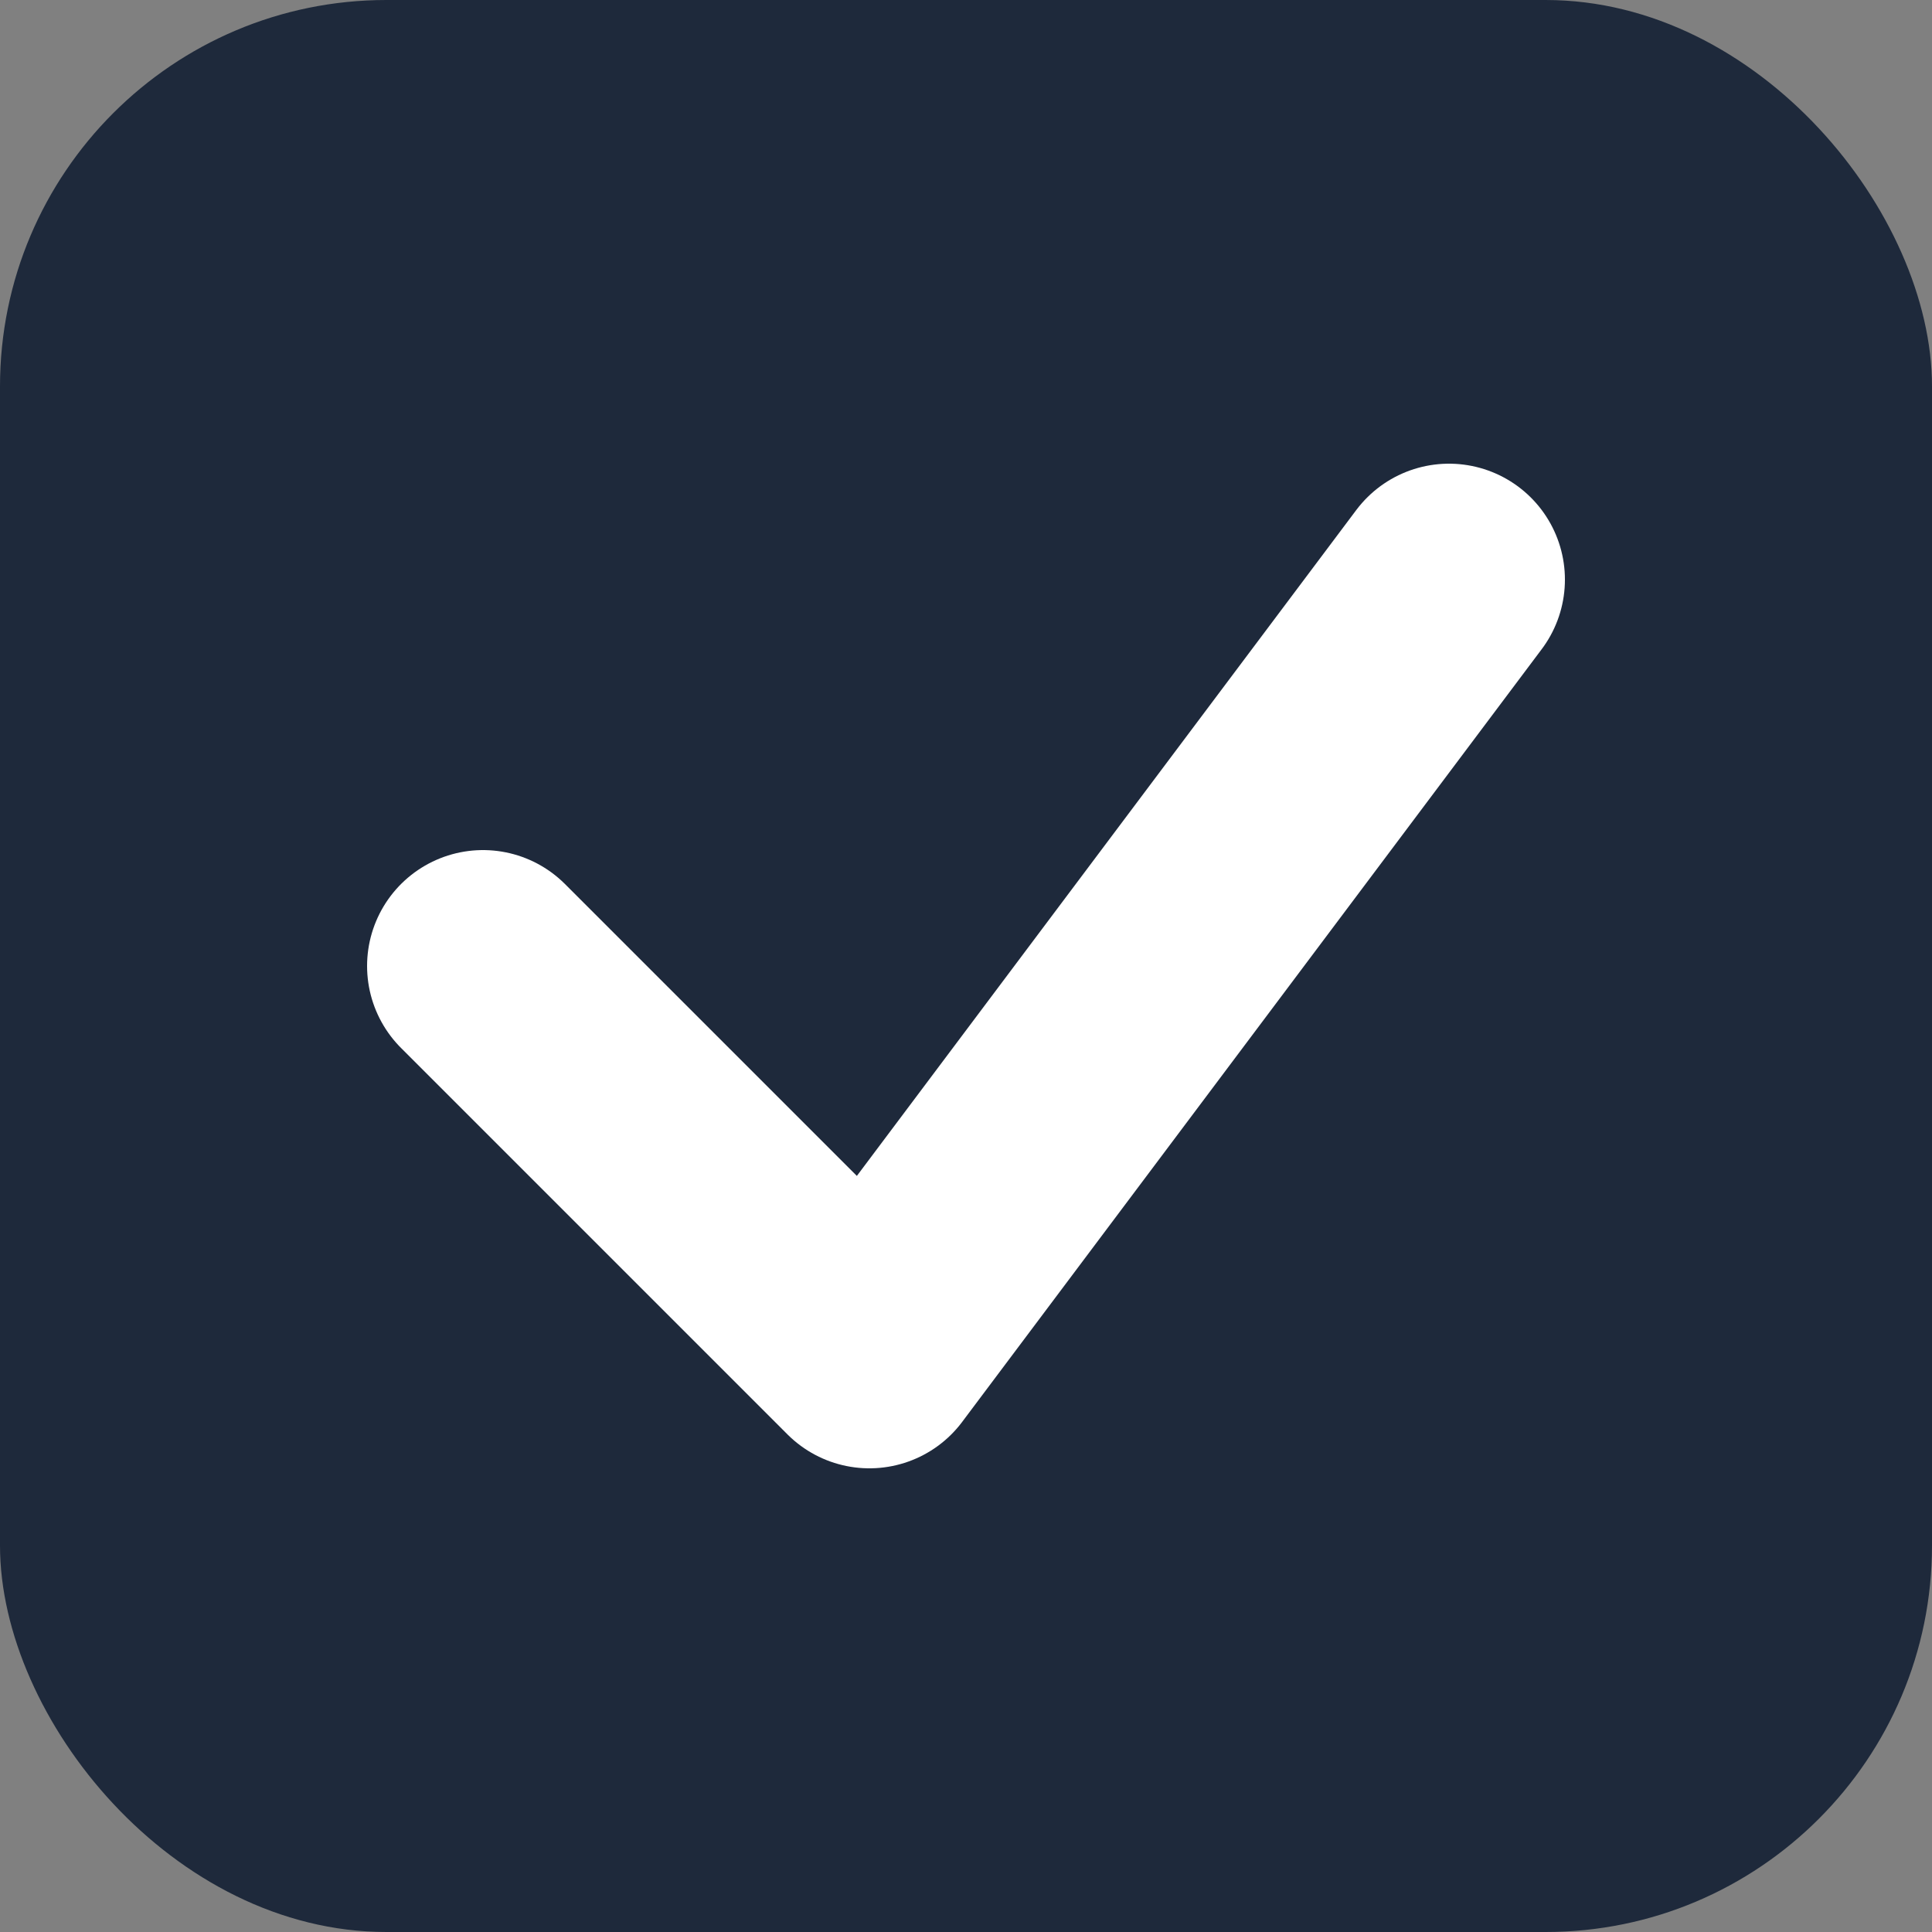 <svg xmlns="http://www.w3.org/2000/svg" viewBox="0 0 100 100">
  <rect x="0" y="0" width="100" height="100" fill="#808080" stroke="none"/>
  <rect width="100" height="100" rx="20" fill="#1e293b"/>
  <path d="M25 50 L45 70 L75 30" stroke="white" stroke-width="12" fill="none" stroke-linecap="round" stroke-linejoin="round"/>
</svg>
